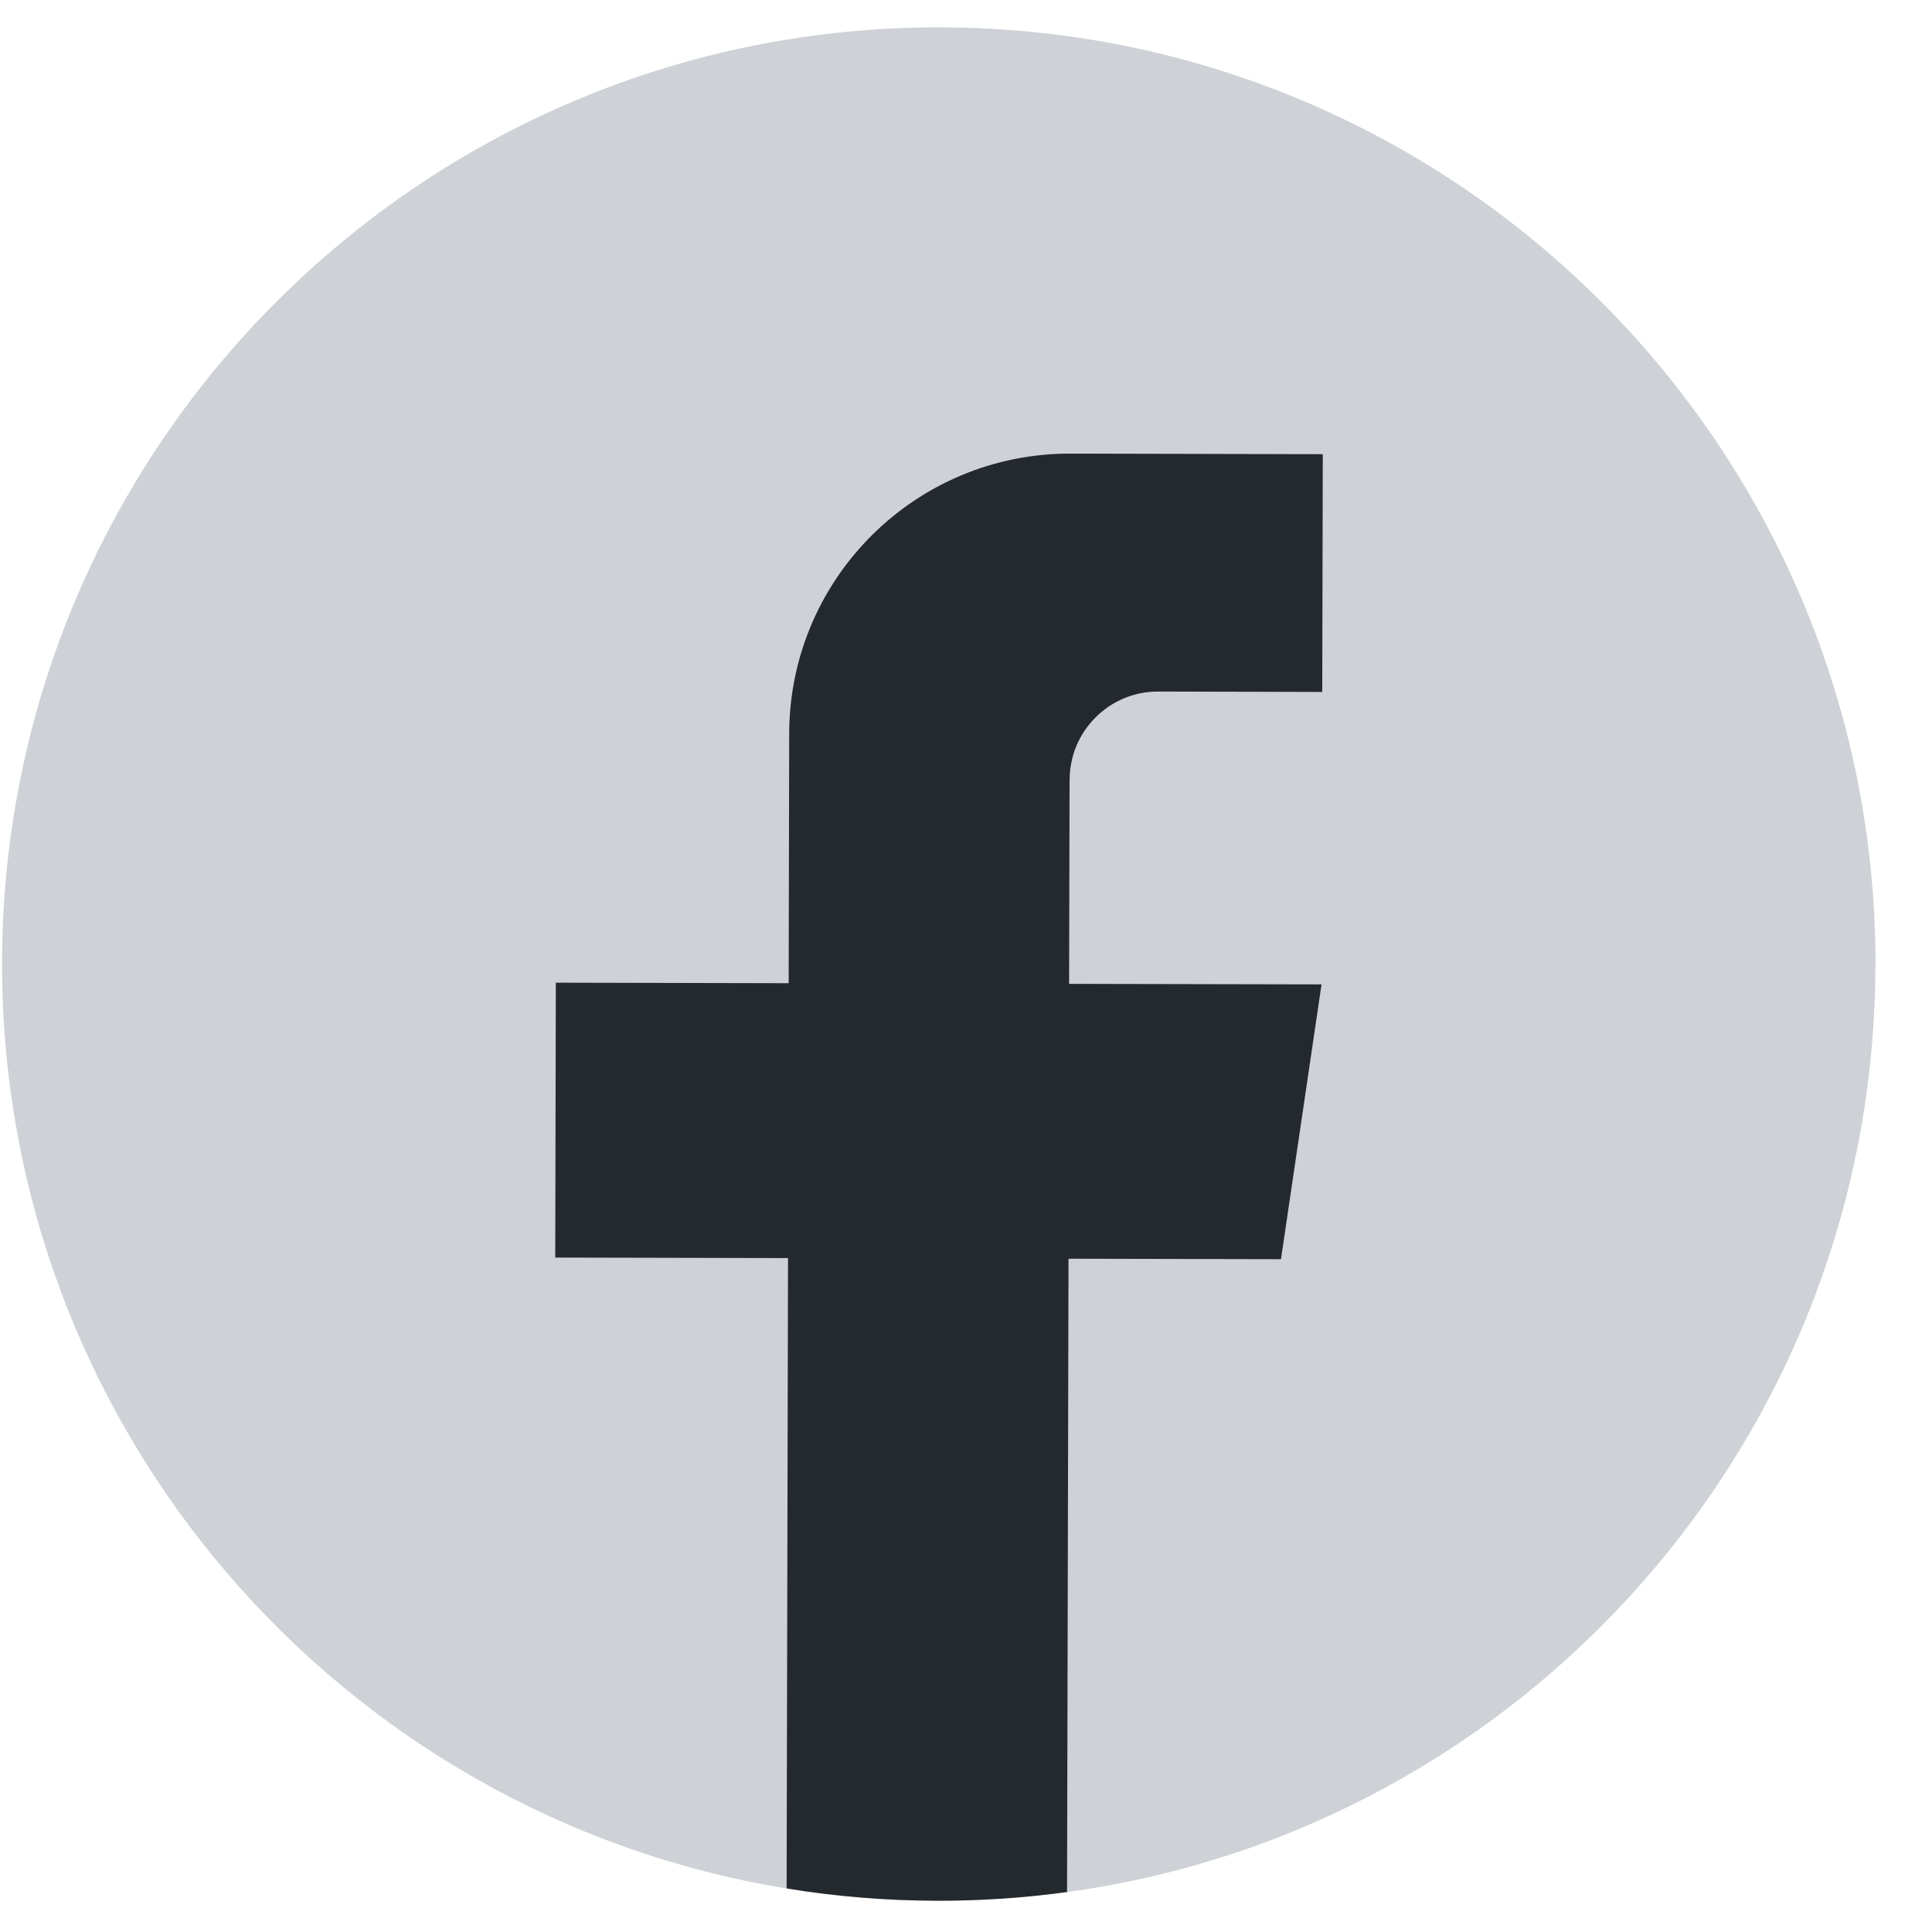 <svg width="33" height="33" viewBox="0 0 33 33" fill="none" xmlns="http://www.w3.org/2000/svg">
<path d="M32.033 16.503C32.015 24.584 26.01 31.251 18.226 32.318C17.498 32.417 16.754 32.468 15.998 32.466C15.126 32.465 14.27 32.393 13.436 32.257C5.821 31.013 0.018 24.394 0.035 16.431C0.055 7.595 7.235 0.447 16.071 0.467C24.907 0.486 32.055 7.666 32.035 16.503L32.033 16.503Z" fill="#CED2D6"/>
<path d="M18.269 13.319L18.261 16.805L22.573 16.814L21.88 21.508L18.251 21.5L18.226 32.317C17.499 32.417 16.754 32.468 15.998 32.466C15.126 32.464 14.27 32.393 13.436 32.256L13.46 21.489L9.484 21.48L9.494 16.785L13.471 16.794L13.48 12.529C13.486 9.883 15.636 7.742 18.283 7.748L18.283 7.75C18.29 7.75 18.297 7.748 18.305 7.748L22.594 7.758L22.585 11.819L19.782 11.812C18.95 11.81 18.272 12.485 18.27 13.318L18.269 13.319Z" fill="#24292E"/>
</svg>
